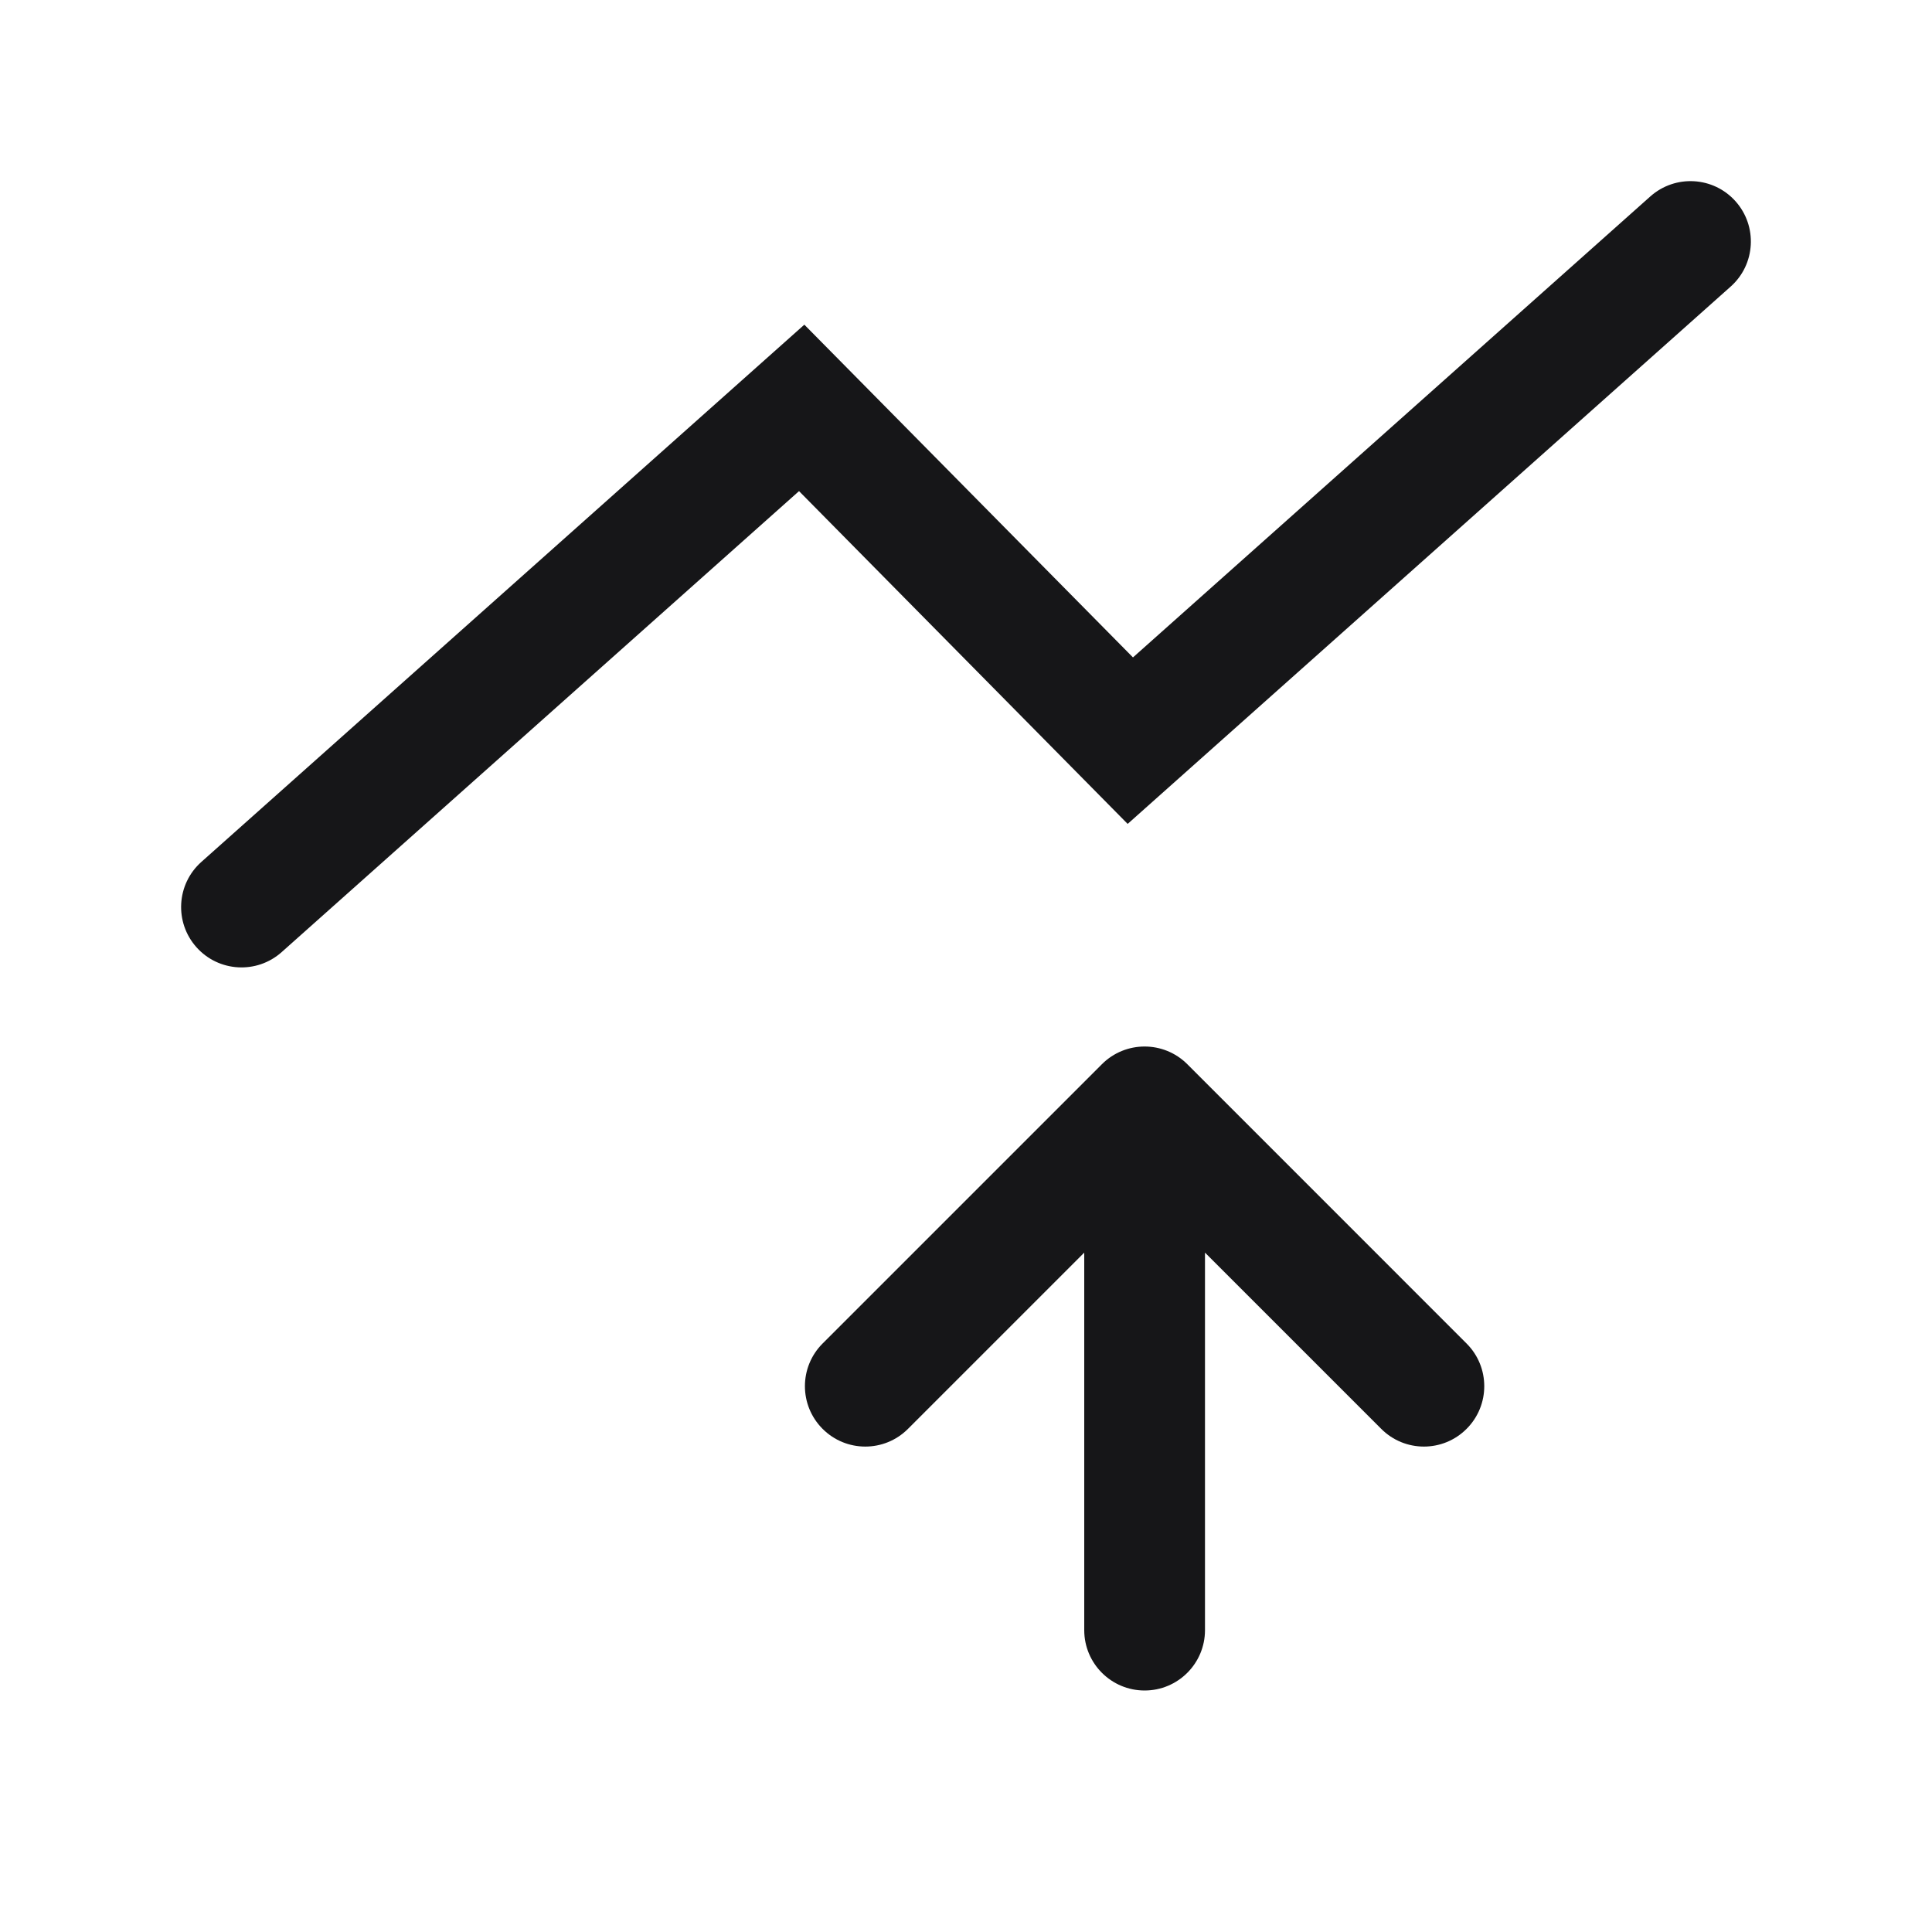 <svg width="40" height="40" viewBox="0 0 40 40" fill="none" xmlns="http://www.w3.org/2000/svg">
<path fill-rule="evenodd" clip-rule="evenodd" d="M4.067 19.611C4.526 20.126 5.316 20.172 5.832 19.712L16.543 10.168L23.347 17.058L35.832 5.933C36.347 5.474 36.392 4.684 35.933 4.168C35.474 3.653 34.684 3.608 34.168 4.067L23.457 13.611L16.653 6.722L4.168 17.846C3.653 18.305 3.607 19.095 4.067 19.611Z" fill="#161618"/>
<path d="M30.364 27.816L24.582 22.033C24.093 21.545 23.302 21.545 22.814 22.033L17.031 27.816C16.543 28.304 16.543 29.095 17.031 29.583C17.519 30.072 18.311 30.072 18.799 29.583L22.448 25.934L22.448 33.75C22.448 34.44 23.007 35 23.698 35C24.388 35 24.948 34.44 24.948 33.75L24.948 25.934L28.597 29.583C29.085 30.072 29.876 30.072 30.364 29.583C30.852 29.095 30.852 28.304 30.364 27.816Z" fill="#161618"/>
</svg>
